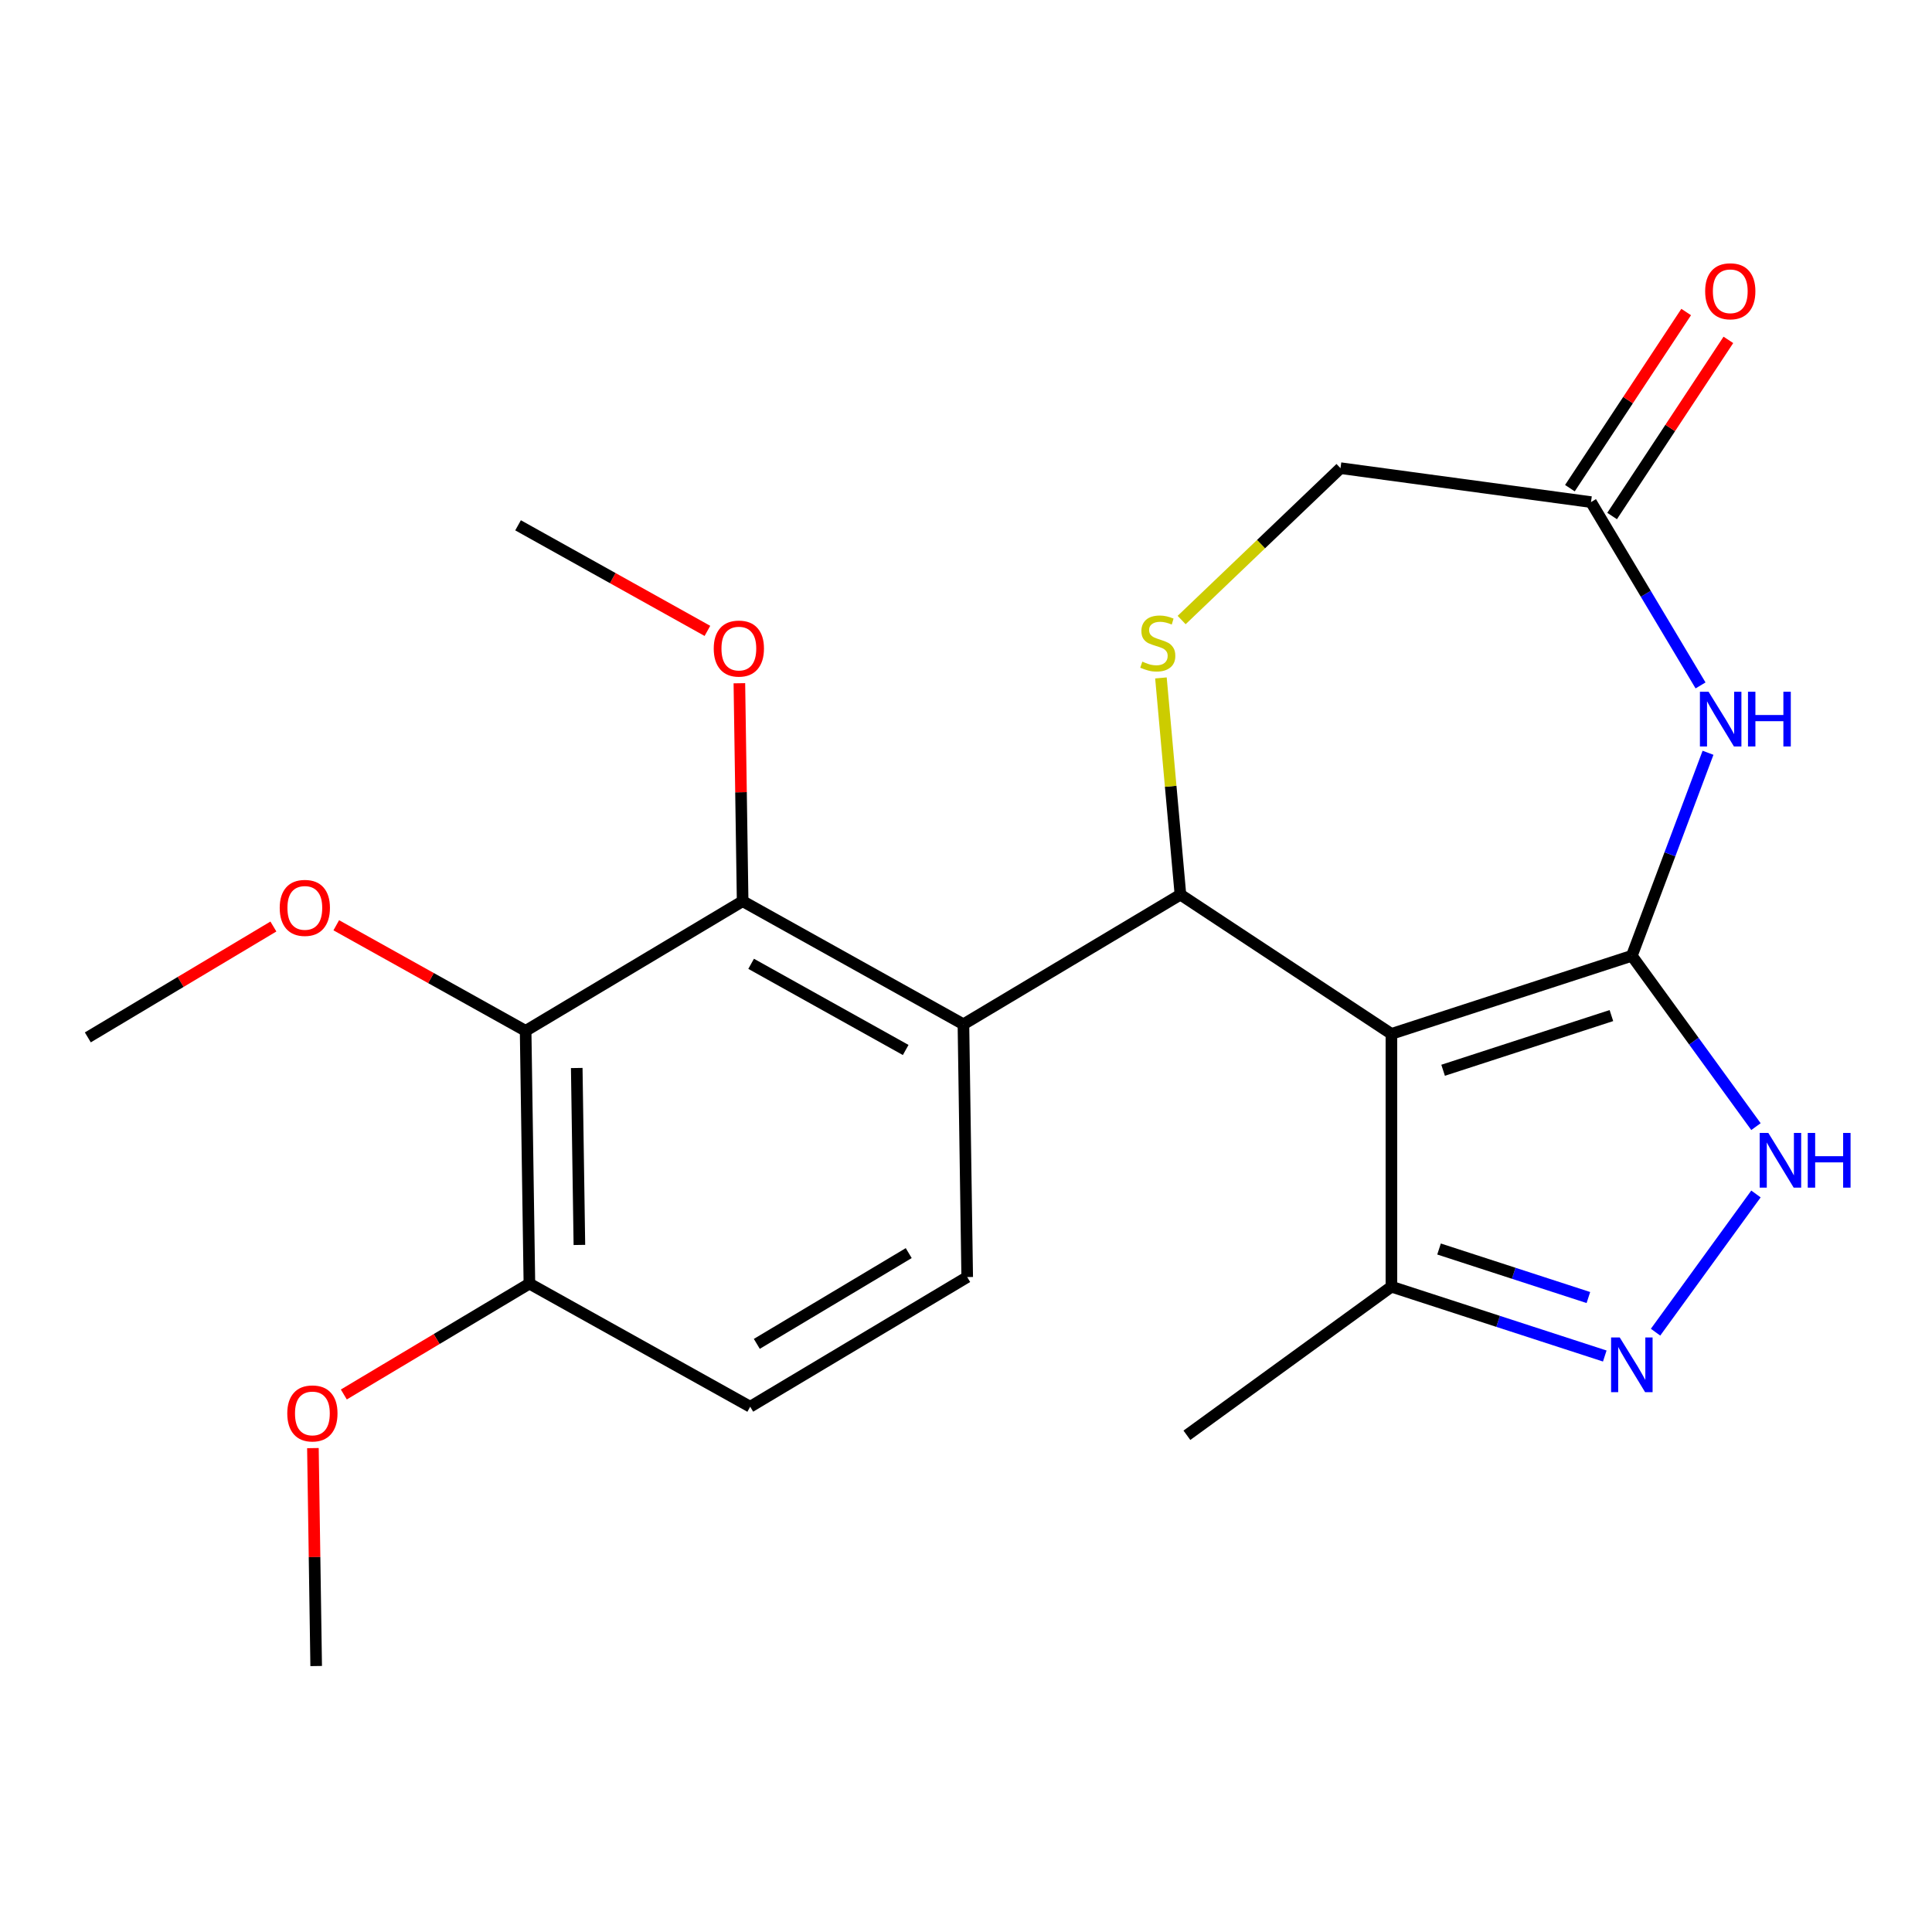 <?xml version='1.0' encoding='iso-8859-1'?>
<svg version='1.1' baseProfile='full'
              xmlns='http://www.w3.org/2000/svg'
                      xmlns:rdkit='http://www.rdkit.org/xml'
                      xmlns:xlink='http://www.w3.org/1999/xlink'
                  xml:space='preserve'
width='1000px' height='1000px' viewBox='0 0 1000 1000'>
<!-- END OF HEADER -->
<rect style='opacity:1.0;fill:#FFFFFF;stroke:none' width='1000' height='1000' x='0' y='0'> </rect>
<path class='bond-0' d='M 844.637,494.71 L 720.195,535.144' style='fill:none;fill-rule:evenodd;stroke:#000000;stroke-width:6px;stroke-linecap:butt;stroke-linejoin:miter;stroke-opacity:1' />
<path class='bond-0' d='M 834.058,525.663 L 746.948,553.967' style='fill:none;fill-rule:evenodd;stroke:#000000;stroke-width:6px;stroke-linecap:butt;stroke-linejoin:miter;stroke-opacity:1' />
<path class='bond-3' d='M 844.637,494.71 L 864.354,442.174' style='fill:none;fill-rule:evenodd;stroke:#000000;stroke-width:6px;stroke-linecap:butt;stroke-linejoin:miter;stroke-opacity:1' />
<path class='bond-3' d='M 864.354,442.174 L 884.071,389.638' style='fill:none;fill-rule:evenodd;stroke:#0000FF;stroke-width:6px;stroke-linecap:butt;stroke-linejoin:miter;stroke-opacity:1' />
<path class='bond-4' d='M 844.637,494.71 L 876.76,538.923' style='fill:none;fill-rule:evenodd;stroke:#000000;stroke-width:6px;stroke-linecap:butt;stroke-linejoin:miter;stroke-opacity:1' />
<path class='bond-4' d='M 876.76,538.923 L 908.882,583.136' style='fill:none;fill-rule:evenodd;stroke:#0000FF;stroke-width:6px;stroke-linecap:butt;stroke-linejoin:miter;stroke-opacity:1' />
<path class='bond-1' d='M 720.195,535.144 L 610.994,463.061' style='fill:none;fill-rule:evenodd;stroke:#000000;stroke-width:6px;stroke-linecap:butt;stroke-linejoin:miter;stroke-opacity:1' />
<path class='bond-9' d='M 720.195,535.144 L 720.195,665.99' style='fill:none;fill-rule:evenodd;stroke:#000000;stroke-width:6px;stroke-linecap:butt;stroke-linejoin:miter;stroke-opacity:1' />
<path class='bond-2' d='M 610.994,463.061 L 498.669,530.172' style='fill:none;fill-rule:evenodd;stroke:#000000;stroke-width:6px;stroke-linecap:butt;stroke-linejoin:miter;stroke-opacity:1' />
<path class='bond-7' d='M 610.994,463.061 L 605.946,406.976' style='fill:none;fill-rule:evenodd;stroke:#000000;stroke-width:6px;stroke-linecap:butt;stroke-linejoin:miter;stroke-opacity:1' />
<path class='bond-7' d='M 605.946,406.976 L 600.899,350.892' style='fill:none;fill-rule:evenodd;stroke:#CCCC00;stroke-width:6px;stroke-linecap:butt;stroke-linejoin:miter;stroke-opacity:1' />
<path class='bond-6' d='M 498.669,530.172 L 384.387,466.451' style='fill:none;fill-rule:evenodd;stroke:#000000;stroke-width:6px;stroke-linecap:butt;stroke-linejoin:miter;stroke-opacity:1' />
<path class='bond-6' d='M 468.783,543.47 L 388.785,498.866' style='fill:none;fill-rule:evenodd;stroke:#000000;stroke-width:6px;stroke-linecap:butt;stroke-linejoin:miter;stroke-opacity:1' />
<path class='bond-11' d='M 498.669,530.172 L 500.627,661.004' style='fill:none;fill-rule:evenodd;stroke:#000000;stroke-width:6px;stroke-linecap:butt;stroke-linejoin:miter;stroke-opacity:1' />
<path class='bond-10' d='M 880.199,354.776 L 851.851,307.329' style='fill:none;fill-rule:evenodd;stroke:#0000FF;stroke-width:6px;stroke-linecap:butt;stroke-linejoin:miter;stroke-opacity:1' />
<path class='bond-10' d='M 851.851,307.329 L 823.502,259.882' style='fill:none;fill-rule:evenodd;stroke:#000000;stroke-width:6px;stroke-linecap:butt;stroke-linejoin:miter;stroke-opacity:1' />
<path class='bond-5' d='M 908.882,617.998 L 856.911,689.531' style='fill:none;fill-rule:evenodd;stroke:#0000FF;stroke-width:6px;stroke-linecap:butt;stroke-linejoin:miter;stroke-opacity:1' />
<path class='bond-23' d='M 830.626,701.871 L 775.411,683.931' style='fill:none;fill-rule:evenodd;stroke:#0000FF;stroke-width:6px;stroke-linecap:butt;stroke-linejoin:miter;stroke-opacity:1' />
<path class='bond-23' d='M 775.411,683.931 L 720.195,665.99' style='fill:none;fill-rule:evenodd;stroke:#000000;stroke-width:6px;stroke-linecap:butt;stroke-linejoin:miter;stroke-opacity:1' />
<path class='bond-23' d='M 822.148,671.601 L 783.497,659.042' style='fill:none;fill-rule:evenodd;stroke:#0000FF;stroke-width:6px;stroke-linecap:butt;stroke-linejoin:miter;stroke-opacity:1' />
<path class='bond-23' d='M 783.497,659.042 L 744.846,646.484' style='fill:none;fill-rule:evenodd;stroke:#000000;stroke-width:6px;stroke-linecap:butt;stroke-linejoin:miter;stroke-opacity:1' />
<path class='bond-8' d='M 384.387,466.451 L 272.062,533.562' style='fill:none;fill-rule:evenodd;stroke:#000000;stroke-width:6px;stroke-linecap:butt;stroke-linejoin:miter;stroke-opacity:1' />
<path class='bond-16' d='M 384.387,466.451 L 383.543,410.051' style='fill:none;fill-rule:evenodd;stroke:#000000;stroke-width:6px;stroke-linecap:butt;stroke-linejoin:miter;stroke-opacity:1' />
<path class='bond-16' d='M 383.543,410.051 L 382.699,353.65' style='fill:none;fill-rule:evenodd;stroke:#FF0000;stroke-width:6px;stroke-linecap:butt;stroke-linejoin:miter;stroke-opacity:1' />
<path class='bond-24' d='M 611.616,320.932 L 652.728,281.625' style='fill:none;fill-rule:evenodd;stroke:#CCCC00;stroke-width:6px;stroke-linecap:butt;stroke-linejoin:miter;stroke-opacity:1' />
<path class='bond-24' d='M 652.728,281.625 L 693.84,242.318' style='fill:none;fill-rule:evenodd;stroke:#000000;stroke-width:6px;stroke-linecap:butt;stroke-linejoin:miter;stroke-opacity:1' />
<path class='bond-17' d='M 272.062,533.562 L 223.056,506.238' style='fill:none;fill-rule:evenodd;stroke:#000000;stroke-width:6px;stroke-linecap:butt;stroke-linejoin:miter;stroke-opacity:1' />
<path class='bond-17' d='M 223.056,506.238 L 174.051,478.914' style='fill:none;fill-rule:evenodd;stroke:#FF0000;stroke-width:6px;stroke-linecap:butt;stroke-linejoin:miter;stroke-opacity:1' />
<path class='bond-25' d='M 272.062,533.562 L 274.019,664.394' style='fill:none;fill-rule:evenodd;stroke:#000000;stroke-width:6px;stroke-linecap:butt;stroke-linejoin:miter;stroke-opacity:1' />
<path class='bond-25' d='M 298.522,552.795 L 299.892,644.378' style='fill:none;fill-rule:evenodd;stroke:#000000;stroke-width:6px;stroke-linecap:butt;stroke-linejoin:miter;stroke-opacity:1' />
<path class='bond-19' d='M 720.195,665.99 L 614.338,742.9' style='fill:none;fill-rule:evenodd;stroke:#000000;stroke-width:6px;stroke-linecap:butt;stroke-linejoin:miter;stroke-opacity:1' />
<path class='bond-13' d='M 823.502,259.882 L 693.84,242.318' style='fill:none;fill-rule:evenodd;stroke:#000000;stroke-width:6px;stroke-linecap:butt;stroke-linejoin:miter;stroke-opacity:1' />
<path class='bond-15' d='M 834.423,267.09 L 864.513,221.505' style='fill:none;fill-rule:evenodd;stroke:#000000;stroke-width:6px;stroke-linecap:butt;stroke-linejoin:miter;stroke-opacity:1' />
<path class='bond-15' d='M 864.513,221.505 L 894.603,175.92' style='fill:none;fill-rule:evenodd;stroke:#FF0000;stroke-width:6px;stroke-linecap:butt;stroke-linejoin:miter;stroke-opacity:1' />
<path class='bond-15' d='M 812.582,252.674 L 842.673,207.089' style='fill:none;fill-rule:evenodd;stroke:#000000;stroke-width:6px;stroke-linecap:butt;stroke-linejoin:miter;stroke-opacity:1' />
<path class='bond-15' d='M 842.673,207.089 L 872.763,161.504' style='fill:none;fill-rule:evenodd;stroke:#FF0000;stroke-width:6px;stroke-linecap:butt;stroke-linejoin:miter;stroke-opacity:1' />
<path class='bond-14' d='M 500.627,661.004 L 388.302,728.115' style='fill:none;fill-rule:evenodd;stroke:#000000;stroke-width:6px;stroke-linecap:butt;stroke-linejoin:miter;stroke-opacity:1' />
<path class='bond-14' d='M 470.356,648.605 L 391.728,695.583' style='fill:none;fill-rule:evenodd;stroke:#000000;stroke-width:6px;stroke-linecap:butt;stroke-linejoin:miter;stroke-opacity:1' />
<path class='bond-12' d='M 274.019,664.394 L 388.302,728.115' style='fill:none;fill-rule:evenodd;stroke:#000000;stroke-width:6px;stroke-linecap:butt;stroke-linejoin:miter;stroke-opacity:1' />
<path class='bond-18' d='M 274.019,664.394 L 225.992,693.089' style='fill:none;fill-rule:evenodd;stroke:#000000;stroke-width:6px;stroke-linecap:butt;stroke-linejoin:miter;stroke-opacity:1' />
<path class='bond-18' d='M 225.992,693.089 L 177.965,721.783' style='fill:none;fill-rule:evenodd;stroke:#FF0000;stroke-width:6px;stroke-linecap:butt;stroke-linejoin:miter;stroke-opacity:1' />
<path class='bond-21' d='M 366.158,326.547 L 317.153,299.223' style='fill:none;fill-rule:evenodd;stroke:#FF0000;stroke-width:6px;stroke-linecap:butt;stroke-linejoin:miter;stroke-opacity:1' />
<path class='bond-21' d='M 317.153,299.223 L 268.147,271.898' style='fill:none;fill-rule:evenodd;stroke:#000000;stroke-width:6px;stroke-linecap:butt;stroke-linejoin:miter;stroke-opacity:1' />
<path class='bond-20' d='M 141.508,479.563 L 93.481,508.258' style='fill:none;fill-rule:evenodd;stroke:#FF0000;stroke-width:6px;stroke-linecap:butt;stroke-linejoin:miter;stroke-opacity:1' />
<path class='bond-20' d='M 93.481,508.258 L 45.455,536.952' style='fill:none;fill-rule:evenodd;stroke:#000000;stroke-width:6px;stroke-linecap:butt;stroke-linejoin:miter;stroke-opacity:1' />
<path class='bond-22' d='M 161.964,749.536 L 162.808,805.936' style='fill:none;fill-rule:evenodd;stroke:#FF0000;stroke-width:6px;stroke-linecap:butt;stroke-linejoin:miter;stroke-opacity:1' />
<path class='bond-22' d='M 162.808,805.936 L 163.652,862.337' style='fill:none;fill-rule:evenodd;stroke:#000000;stroke-width:6px;stroke-linecap:butt;stroke-linejoin:miter;stroke-opacity:1' />
<path  class='atom-4' d='M 884.354 358.047
L 893.634 373.047
Q 894.554 374.527, 896.034 377.207
Q 897.514 379.887, 897.594 380.047
L 897.594 358.047
L 901.354 358.047
L 901.354 386.367
L 897.474 386.367
L 887.514 369.967
Q 886.354 368.047, 885.114 365.847
Q 883.914 363.647, 883.554 362.967
L 883.554 386.367
L 879.874 386.367
L 879.874 358.047
L 884.354 358.047
' fill='#0000FF'/>
<path  class='atom-4' d='M 904.754 358.047
L 908.594 358.047
L 908.594 370.087
L 923.074 370.087
L 923.074 358.047
L 926.914 358.047
L 926.914 386.367
L 923.074 386.367
L 923.074 373.287
L 908.594 373.287
L 908.594 386.367
L 904.754 386.367
L 904.754 358.047
' fill='#0000FF'/>
<path  class='atom-5' d='M 915.287 586.407
L 924.567 601.407
Q 925.487 602.887, 926.967 605.567
Q 928.447 608.247, 928.527 608.407
L 928.527 586.407
L 932.287 586.407
L 932.287 614.727
L 928.407 614.727
L 918.447 598.327
Q 917.287 596.407, 916.047 594.207
Q 914.847 592.007, 914.487 591.327
L 914.487 614.727
L 910.807 614.727
L 910.807 586.407
L 915.287 586.407
' fill='#0000FF'/>
<path  class='atom-5' d='M 935.687 586.407
L 939.527 586.407
L 939.527 598.447
L 954.007 598.447
L 954.007 586.407
L 957.847 586.407
L 957.847 614.727
L 954.007 614.727
L 954.007 601.647
L 939.527 601.647
L 939.527 614.727
L 935.687 614.727
L 935.687 586.407
' fill='#0000FF'/>
<path  class='atom-6' d='M 838.377 692.264
L 847.657 707.264
Q 848.577 708.744, 850.057 711.424
Q 851.537 714.104, 851.617 714.264
L 851.617 692.264
L 855.377 692.264
L 855.377 720.584
L 851.497 720.584
L 841.537 704.184
Q 840.377 702.264, 839.137 700.064
Q 837.937 697.864, 837.577 697.184
L 837.577 720.584
L 833.897 720.584
L 833.897 692.264
L 838.377 692.264
' fill='#0000FF'/>
<path  class='atom-8' d='M 591.265 342.461
Q 591.585 342.581, 592.905 343.141
Q 594.225 343.701, 595.665 344.061
Q 597.145 344.381, 598.585 344.381
Q 601.265 344.381, 602.825 343.101
Q 604.385 341.781, 604.385 339.501
Q 604.385 337.941, 603.585 336.981
Q 602.825 336.021, 601.625 335.501
Q 600.425 334.981, 598.425 334.381
Q 595.905 333.621, 594.385 332.901
Q 592.905 332.181, 591.825 330.661
Q 590.785 329.141, 590.785 326.581
Q 590.785 323.021, 593.185 320.821
Q 595.625 318.621, 600.425 318.621
Q 603.705 318.621, 607.425 320.181
L 606.505 323.261
Q 603.105 321.861, 600.545 321.861
Q 597.785 321.861, 596.265 323.021
Q 594.745 324.141, 594.785 326.101
Q 594.785 327.621, 595.545 328.541
Q 596.345 329.461, 597.465 329.981
Q 598.625 330.501, 600.545 331.101
Q 603.105 331.901, 604.625 332.701
Q 606.145 333.501, 607.225 335.141
Q 608.345 336.741, 608.345 339.501
Q 608.345 343.421, 605.705 345.541
Q 603.105 347.621, 598.745 347.621
Q 596.225 347.621, 594.305 347.061
Q 592.425 346.541, 590.185 345.621
L 591.265 342.461
' fill='#CCCC00'/>
<path  class='atom-16' d='M 882.585 150.761
Q 882.585 143.961, 885.945 140.161
Q 889.305 136.361, 895.585 136.361
Q 901.865 136.361, 905.225 140.161
Q 908.585 143.961, 908.585 150.761
Q 908.585 157.641, 905.185 161.561
Q 901.785 165.441, 895.585 165.441
Q 889.345 165.441, 885.945 161.561
Q 882.585 157.681, 882.585 150.761
M 895.585 162.241
Q 899.905 162.241, 902.225 159.361
Q 904.585 156.441, 904.585 150.761
Q 904.585 145.201, 902.225 142.401
Q 899.905 139.561, 895.585 139.561
Q 891.265 139.561, 888.905 142.361
Q 886.585 145.161, 886.585 150.761
Q 886.585 156.481, 888.905 159.361
Q 891.265 162.241, 895.585 162.241
' fill='#FF0000'/>
<path  class='atom-17' d='M 369.429 335.699
Q 369.429 328.899, 372.789 325.099
Q 376.149 321.299, 382.429 321.299
Q 388.709 321.299, 392.069 325.099
Q 395.429 328.899, 395.429 335.699
Q 395.429 342.579, 392.029 346.499
Q 388.629 350.379, 382.429 350.379
Q 376.189 350.379, 372.789 346.499
Q 369.429 342.619, 369.429 335.699
M 382.429 347.179
Q 386.749 347.179, 389.069 344.299
Q 391.429 341.379, 391.429 335.699
Q 391.429 330.139, 389.069 327.339
Q 386.749 324.499, 382.429 324.499
Q 378.109 324.499, 375.749 327.299
Q 373.429 330.099, 373.429 335.699
Q 373.429 341.419, 375.749 344.299
Q 378.109 347.179, 382.429 347.179
' fill='#FF0000'/>
<path  class='atom-18' d='M 144.78 469.921
Q 144.78 463.121, 148.14 459.321
Q 151.5 455.521, 157.78 455.521
Q 164.06 455.521, 167.42 459.321
Q 170.78 463.121, 170.78 469.921
Q 170.78 476.801, 167.38 480.721
Q 163.98 484.601, 157.78 484.601
Q 151.54 484.601, 148.14 480.721
Q 144.78 476.841, 144.78 469.921
M 157.78 481.401
Q 162.1 481.401, 164.42 478.521
Q 166.78 475.601, 166.78 469.921
Q 166.78 464.361, 164.42 461.561
Q 162.1 458.721, 157.78 458.721
Q 153.46 458.721, 151.1 461.521
Q 148.78 464.321, 148.78 469.921
Q 148.78 475.641, 151.1 478.521
Q 153.46 481.401, 157.78 481.401
' fill='#FF0000'/>
<path  class='atom-19' d='M 148.694 731.585
Q 148.694 724.785, 152.054 720.985
Q 155.414 717.185, 161.694 717.185
Q 167.974 717.185, 171.334 720.985
Q 174.694 724.785, 174.694 731.585
Q 174.694 738.465, 171.294 742.385
Q 167.894 746.265, 161.694 746.265
Q 155.454 746.265, 152.054 742.385
Q 148.694 738.505, 148.694 731.585
M 161.694 743.065
Q 166.014 743.065, 168.334 740.185
Q 170.694 737.265, 170.694 731.585
Q 170.694 726.025, 168.334 723.225
Q 166.014 720.385, 161.694 720.385
Q 157.374 720.385, 155.014 723.185
Q 152.694 725.985, 152.694 731.585
Q 152.694 737.305, 155.014 740.185
Q 157.374 743.065, 161.694 743.065
' fill='#FF0000'/>
</svg>
